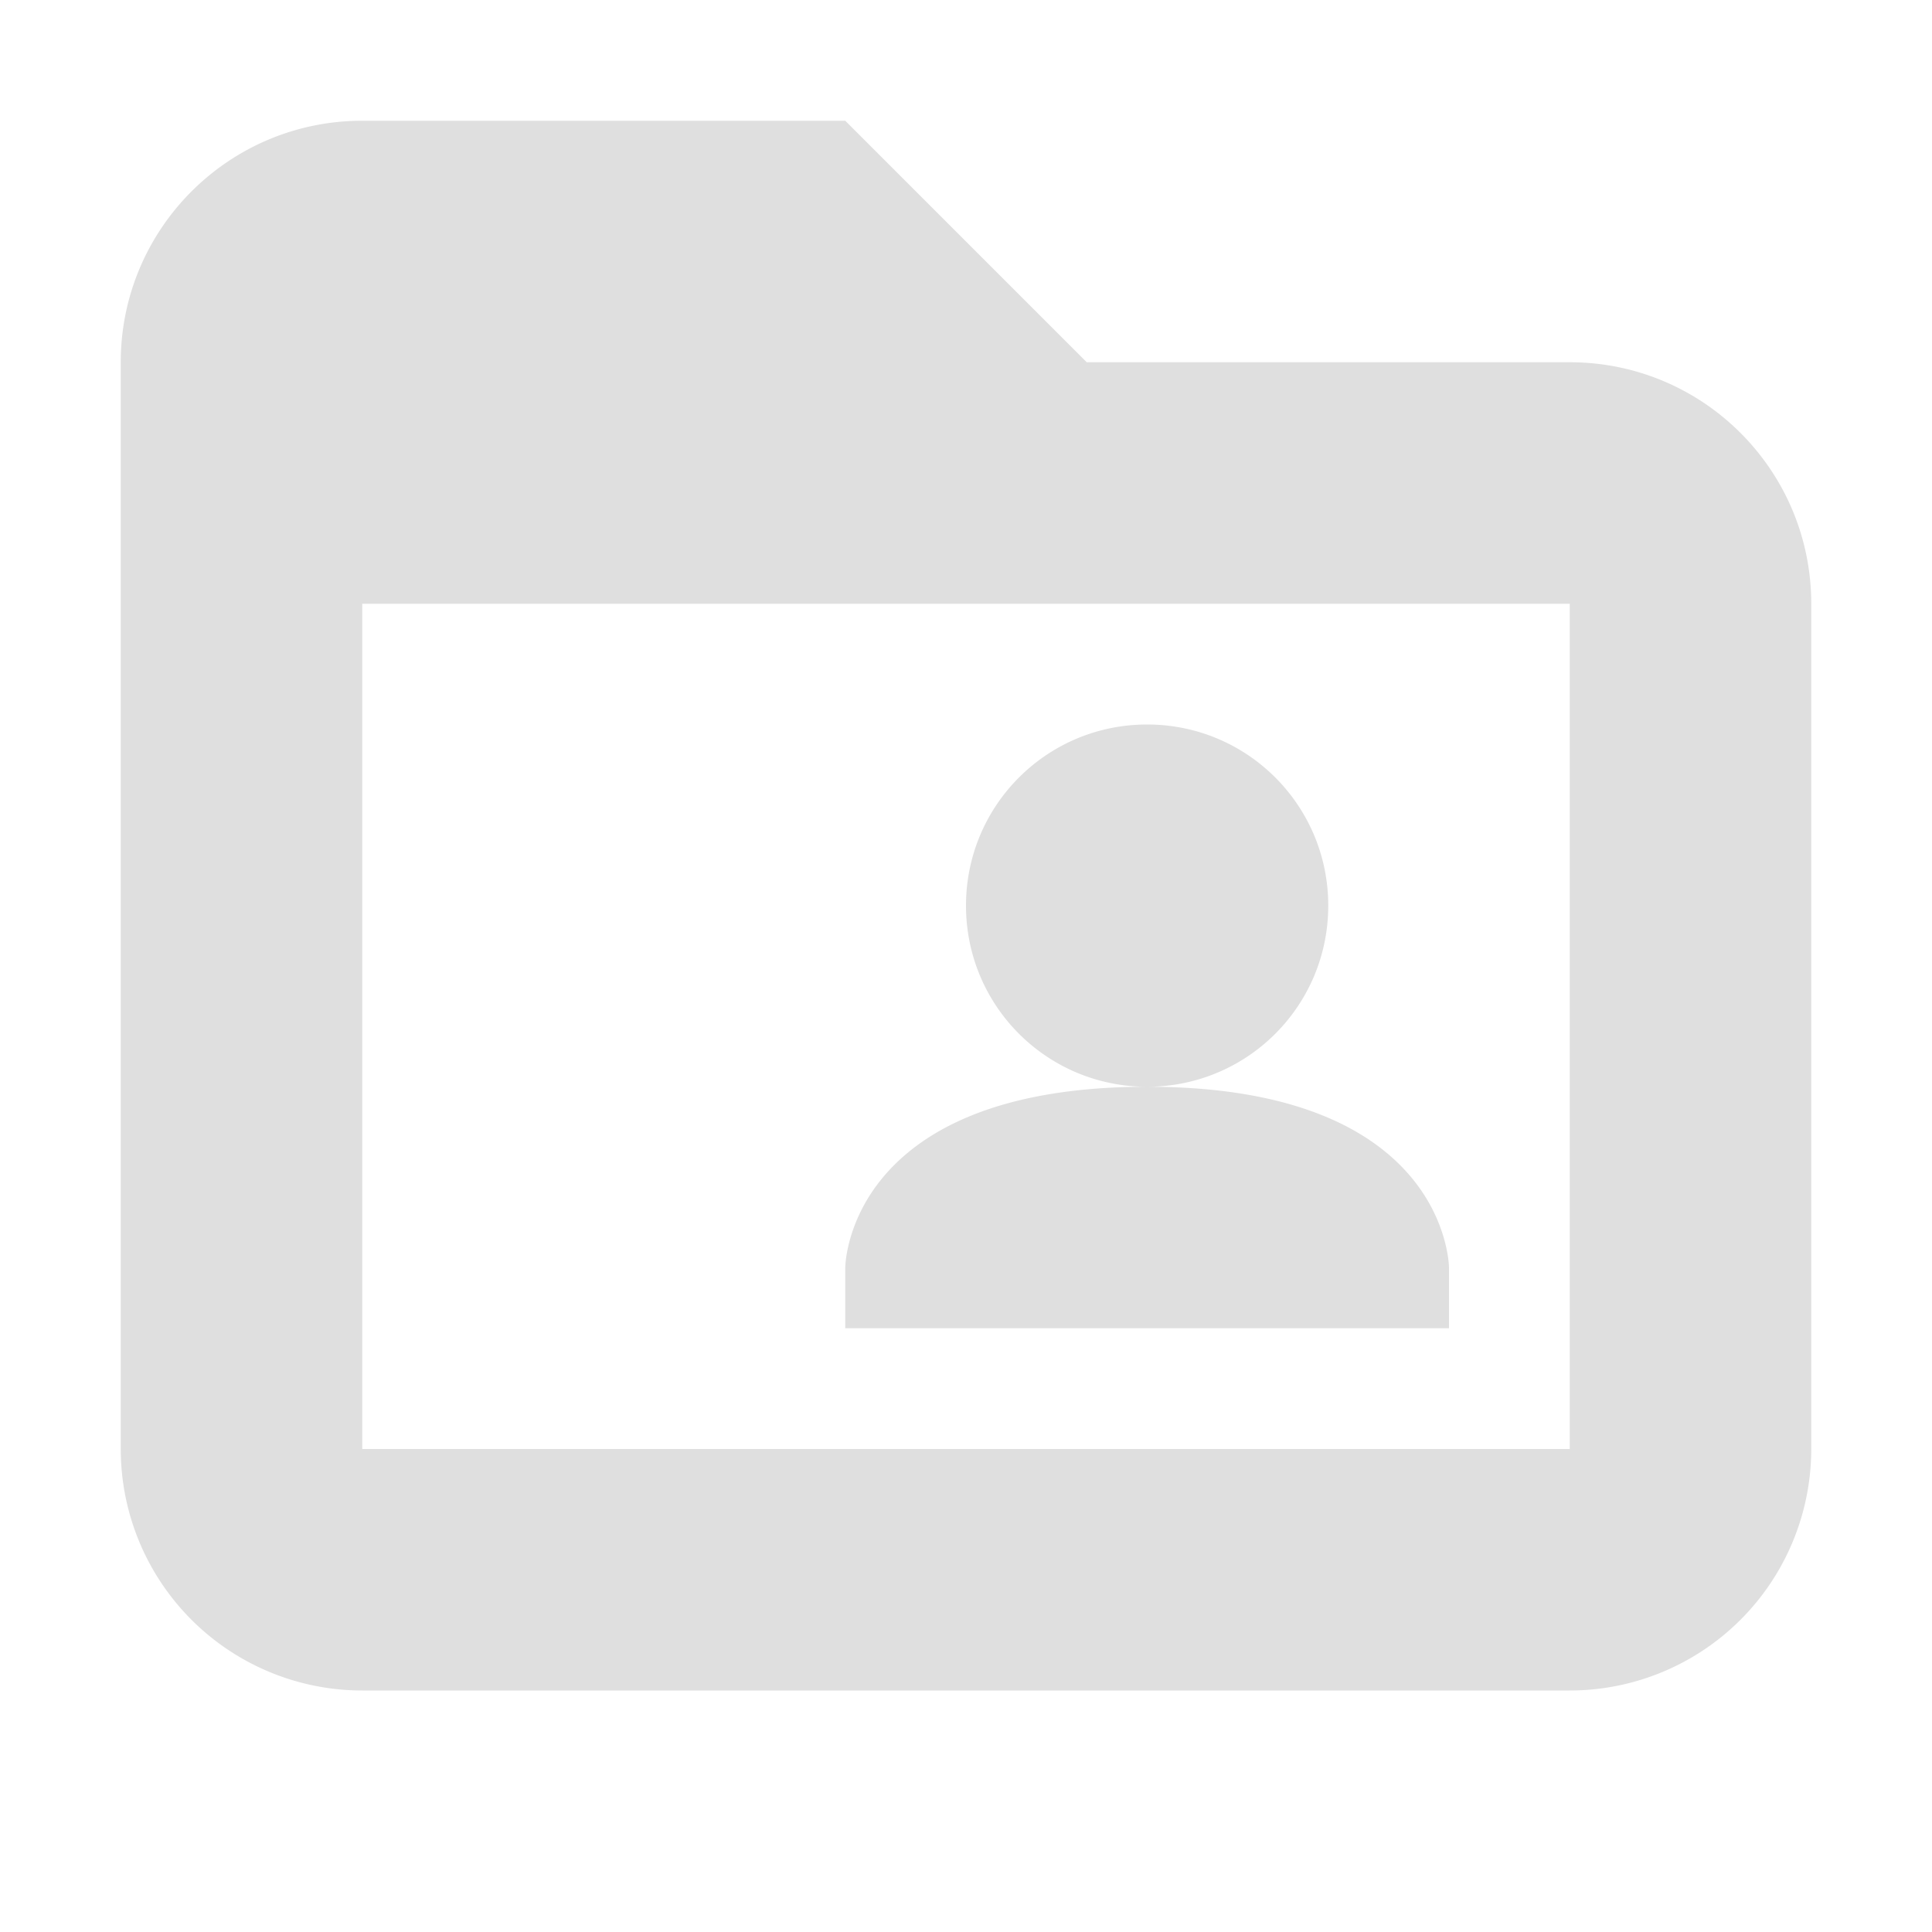 <?xml version="1.0" encoding="UTF-8" standalone="no"?>
<!-- Created with Inkscape (http://www.inkscape.org/) -->

<svg
   width="16"
   height="16"
   viewBox="0 0 16 16"
   version="1.1"
   id="svg5"
   inkscape:version="1.3 (0e150ed6c4, 2023-07-21)"
   sodipodi:docname="folder-publicshare-symbolic.svg"
   xmlns:inkscape="http://www.inkscape.org/namespaces/inkscape"
   xmlns:sodipodi="http://sodipodi.sourceforge.net/DTD/sodipodi-0.dtd"
   xmlns="http://www.w3.org/2000/svg"
   xmlns:svg="http://www.w3.org/2000/svg">
  <sodipodi:namedview
     id="namedview7"
     pagecolor="#ffffff"
     bordercolor="#000000"
     borderopacity="0.25"
     inkscape:showpageshadow="2"
     inkscape:pageopacity="0.0"
     inkscape:pagecheckerboard="0"
     inkscape:deskcolor="#d1d1d1"
     inkscape:document-units="px"
     showgrid="false"
     inkscape:zoom="48.9375"
     inkscape:cx="8"
     inkscape:cy="8"
     inkscape:window-width="1920"
     inkscape:window-height="984"
     inkscape:window-x="0"
     inkscape:window-y="29"
     inkscape:window-maximized="1"
     inkscape:current-layer="svg5" />
  <defs
     id="defs2" />
  <path
     id="path1494"
     style="fill:#dfdfdf;fill-opacity:1"
     d="M 3 1 C 1.895 1 1 1.895 1 3 L 1 12 A 2 2 0 0 0 3 14 L 13 14 A 2 2 0 0 0 15 12 L 15 5 C 15 3.895 14.105 3 13 3 L 9 3 L 7 1 L 3 1 z M 3 5 L 13 5 L 13 12 L 3 12 L 3 5 z M 9.5 6 C 8.67 6 8 6.67 8 7.5 C 8 8.33 8.67 9 9.5 9 C 10.33 9 11 8.33 11 7.5 C 11 6.67 10.33 6 9.5 6 z M 9.5 9 C 7 9 7 10.5 7 10.5 L 7 11 L 12 11 L 12 10.5 C 12 10.5 12 9 9.5 9 z " />
</svg>
